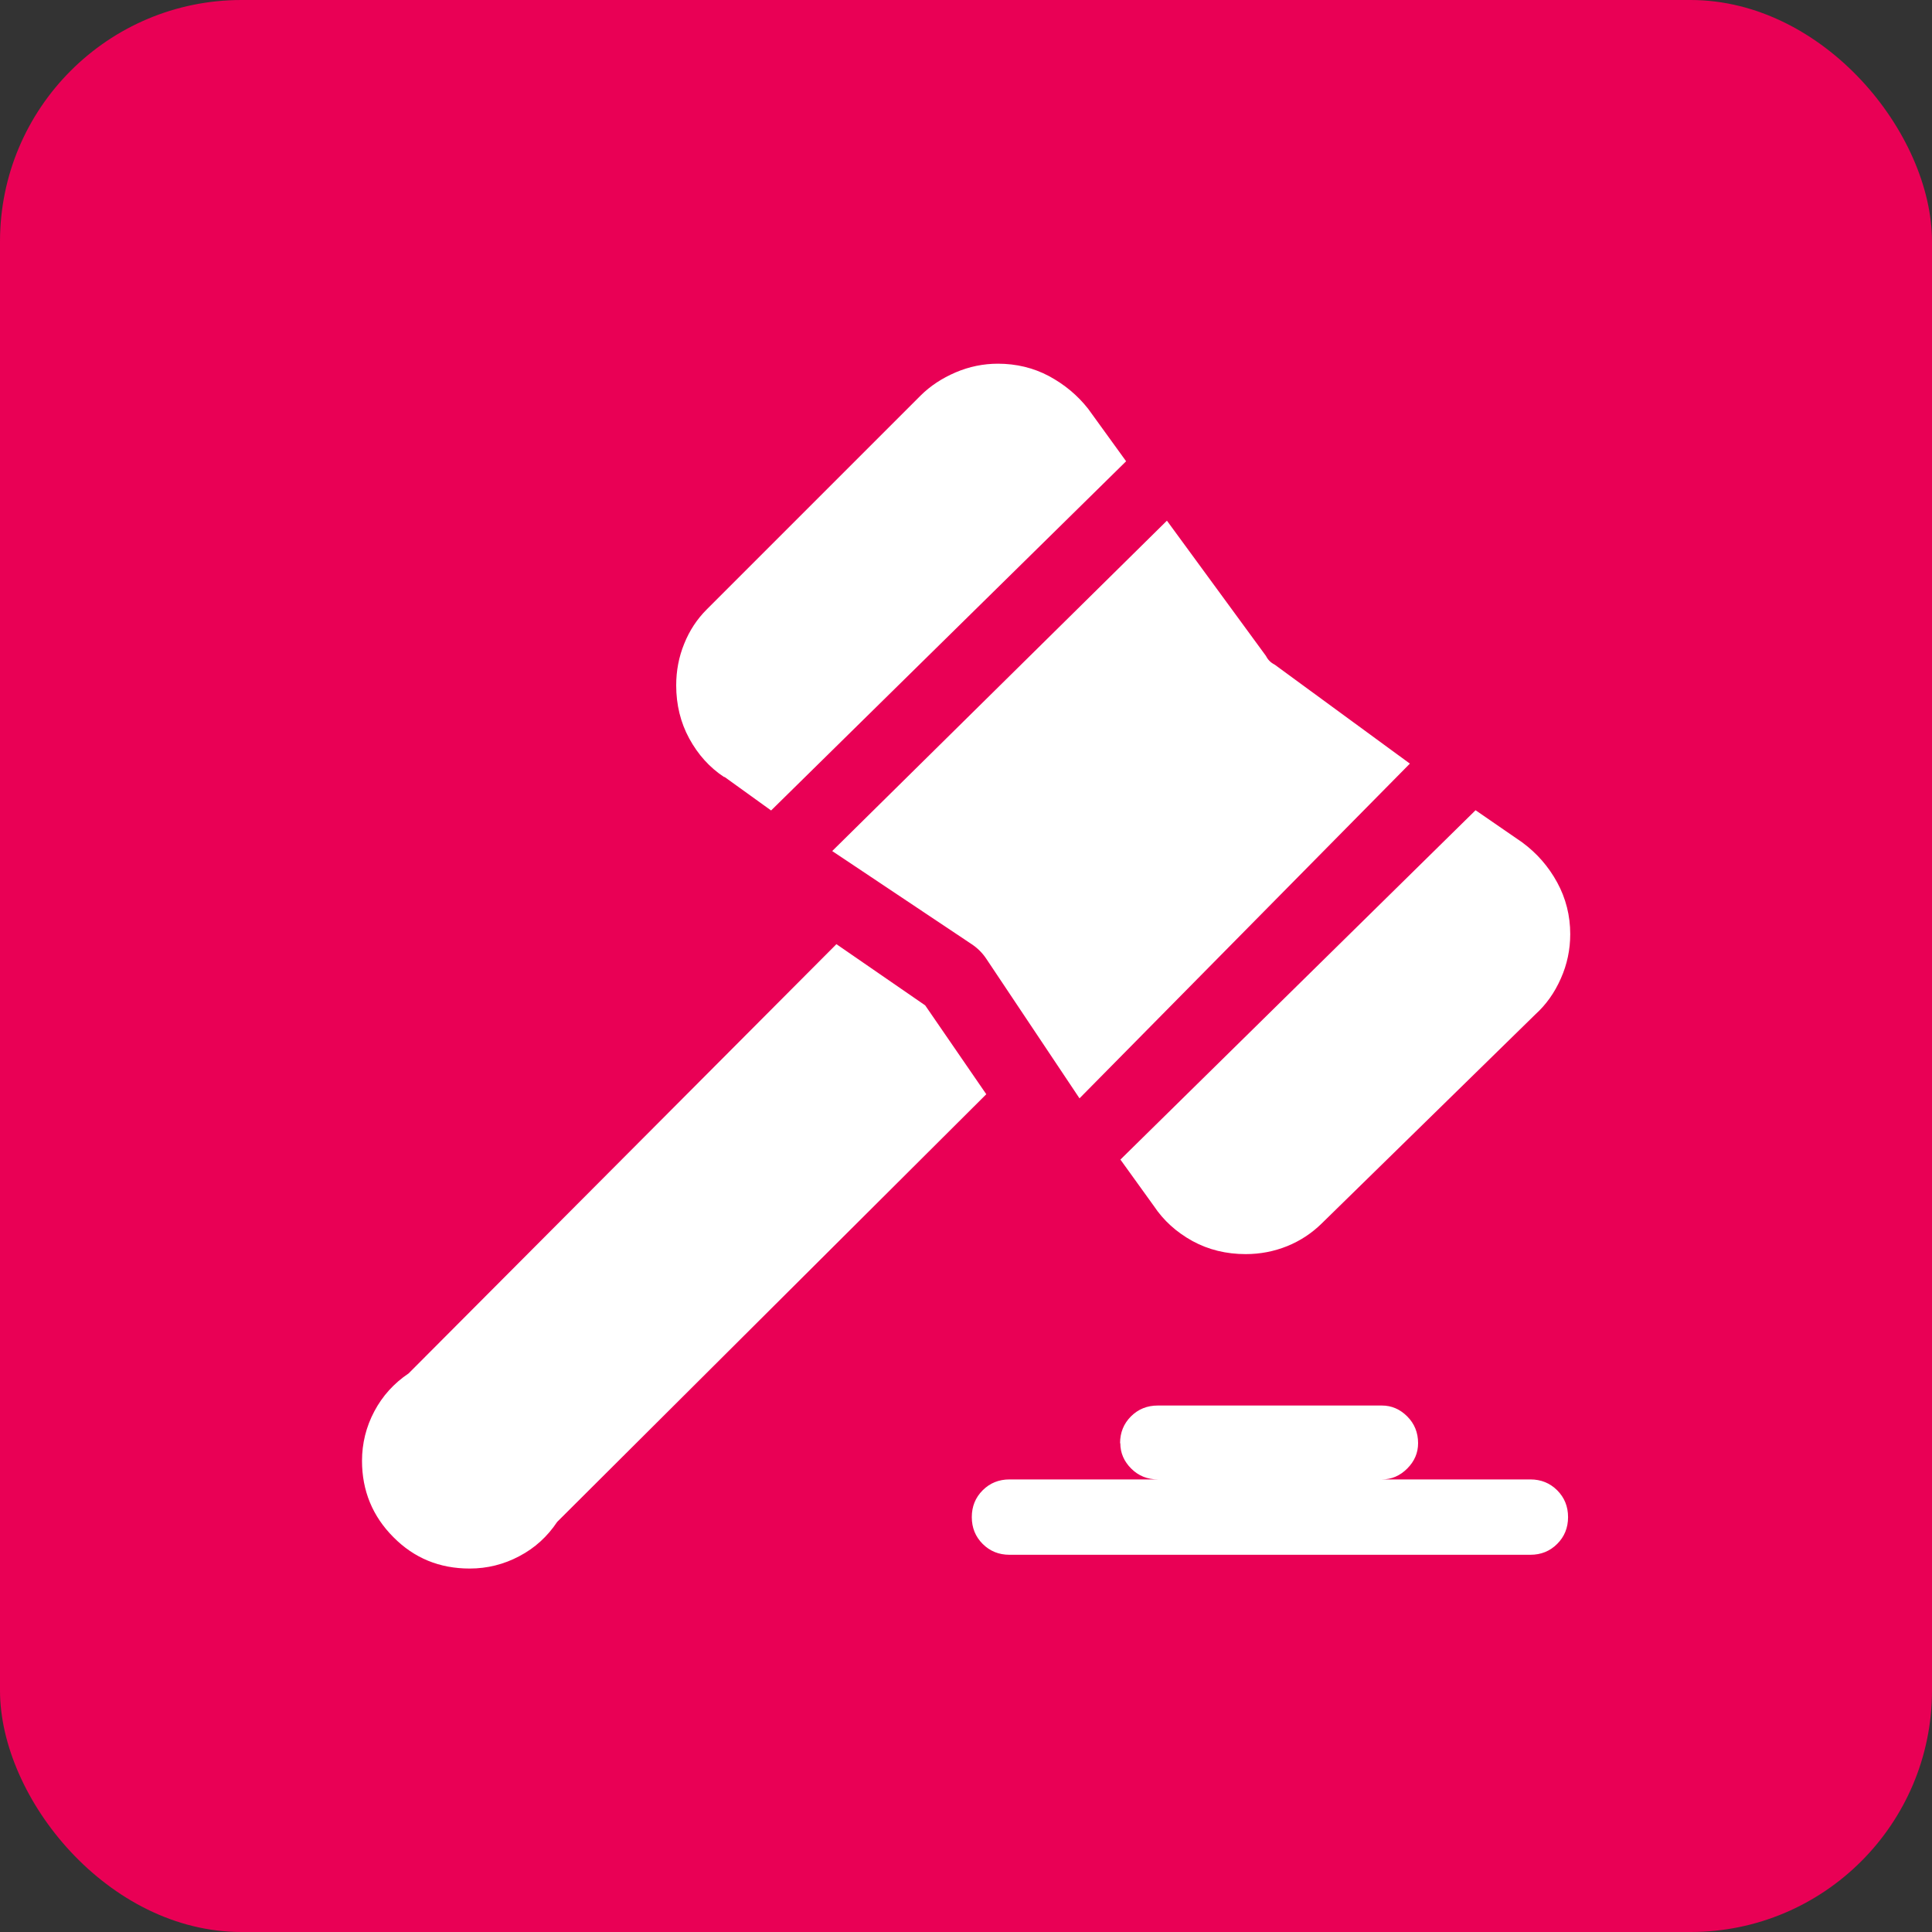 <?xml version="1.0" encoding="UTF-8"?><svg id="Ebene_2" xmlns="http://www.w3.org/2000/svg" xmlns:xlink="http://www.w3.org/1999/xlink" viewBox="0 0 80 80"><rect x="0" y="0" width="80" height="80" fill="#333333" stroke="none"/><defs><style>.cls-1{clip-path:url(#clippath);}.cls-2{fill:none;}.cls-2,.cls-3,.cls-4{stroke-width:0px;}.cls-5{clip-path:url(#clippath-1);}.cls-3{fill:#fff;}.cls-4{fill:#e90055;}</style><clipPath id="clippath"><rect class="cls-2" width="80" height="80"/></clipPath><clipPath id="clippath-1"><rect class="cls-2" width="80" height="80"/></clipPath></defs><g id="Ebene_1-2"><g id="Bullet"><g class="cls-1"><g class="cls-5"><rect class="cls-4" width="80" height="80" rx="10" ry="10"/></g></g></g><path class="cls-3" d="M34.64,39.1l3.67,2.53,2.53,3.68-17.77,17.71c-.4.6-.92,1.08-1.57,1.42-.64.34-1.33.51-2.05.51-1.25,0-2.3-.43-3.16-1.3-.86-.86-1.3-1.92-1.3-3.16,0-.72.17-1.41.51-2.05.34-.64.81-1.16,1.42-1.57l17.71-17.77ZM30,32.17l1.93,1.39,14.7-14.46-1.57-2.17c-.44-.56-.98-1.01-1.63-1.36-.64-.34-1.35-.51-2.11-.51-.6,0-1.19.12-1.75.36-.56.24-1.05.56-1.45.96l-8.86,8.86c-.4.4-.71.87-.93,1.42-.22.54-.33,1.11-.33,1.72,0,.8.18,1.54.54,2.2.36.66.84,1.2,1.45,1.6ZM34.46,35.24l5.78,3.86c.12.08.23.17.33.27.1.1.19.21.27.33l3.86,5.78,13.68-13.86-5.6-4.1c-.08-.04-.15-.09-.21-.15-.06-.06-.11-.13-.15-.21l-4.1-5.6-13.86,13.68ZM46.39,59.76c0,.4.15.75.45,1.05.3.3.67.45,1.11.45h-6.15c-.44,0-.81.15-1.11.45-.3.3-.45.67-.45,1.11s.15.81.45,1.11.67.45,1.11.45h21.57c.44,0,.81-.15,1.11-.45s.45-.67.45-1.11-.15-.81-.45-1.11c-.3-.3-.67-.45-1.11-.45h-6.15c.4,0,.75-.15,1.05-.45s.45-.65.45-1.05c0-.44-.15-.81-.45-1.11-.3-.3-.65-.45-1.05-.45h-9.28c-.44,0-.81.15-1.11.45-.3.3-.45.67-.45,1.11ZM46.39,48.01l1.39,1.93c.4.6.93,1.08,1.6,1.45.66.36,1.4.54,2.2.54.6,0,1.17-.11,1.72-.33.54-.22,1.01-.53,1.42-.93l8.86-8.67c.44-.4.79-.89,1.05-1.48.26-.58.39-1.2.39-1.84,0-.76-.18-1.48-.54-2.14s-.84-1.21-1.45-1.66l-1.93-1.33-14.7,14.46Z"/></g></svg>